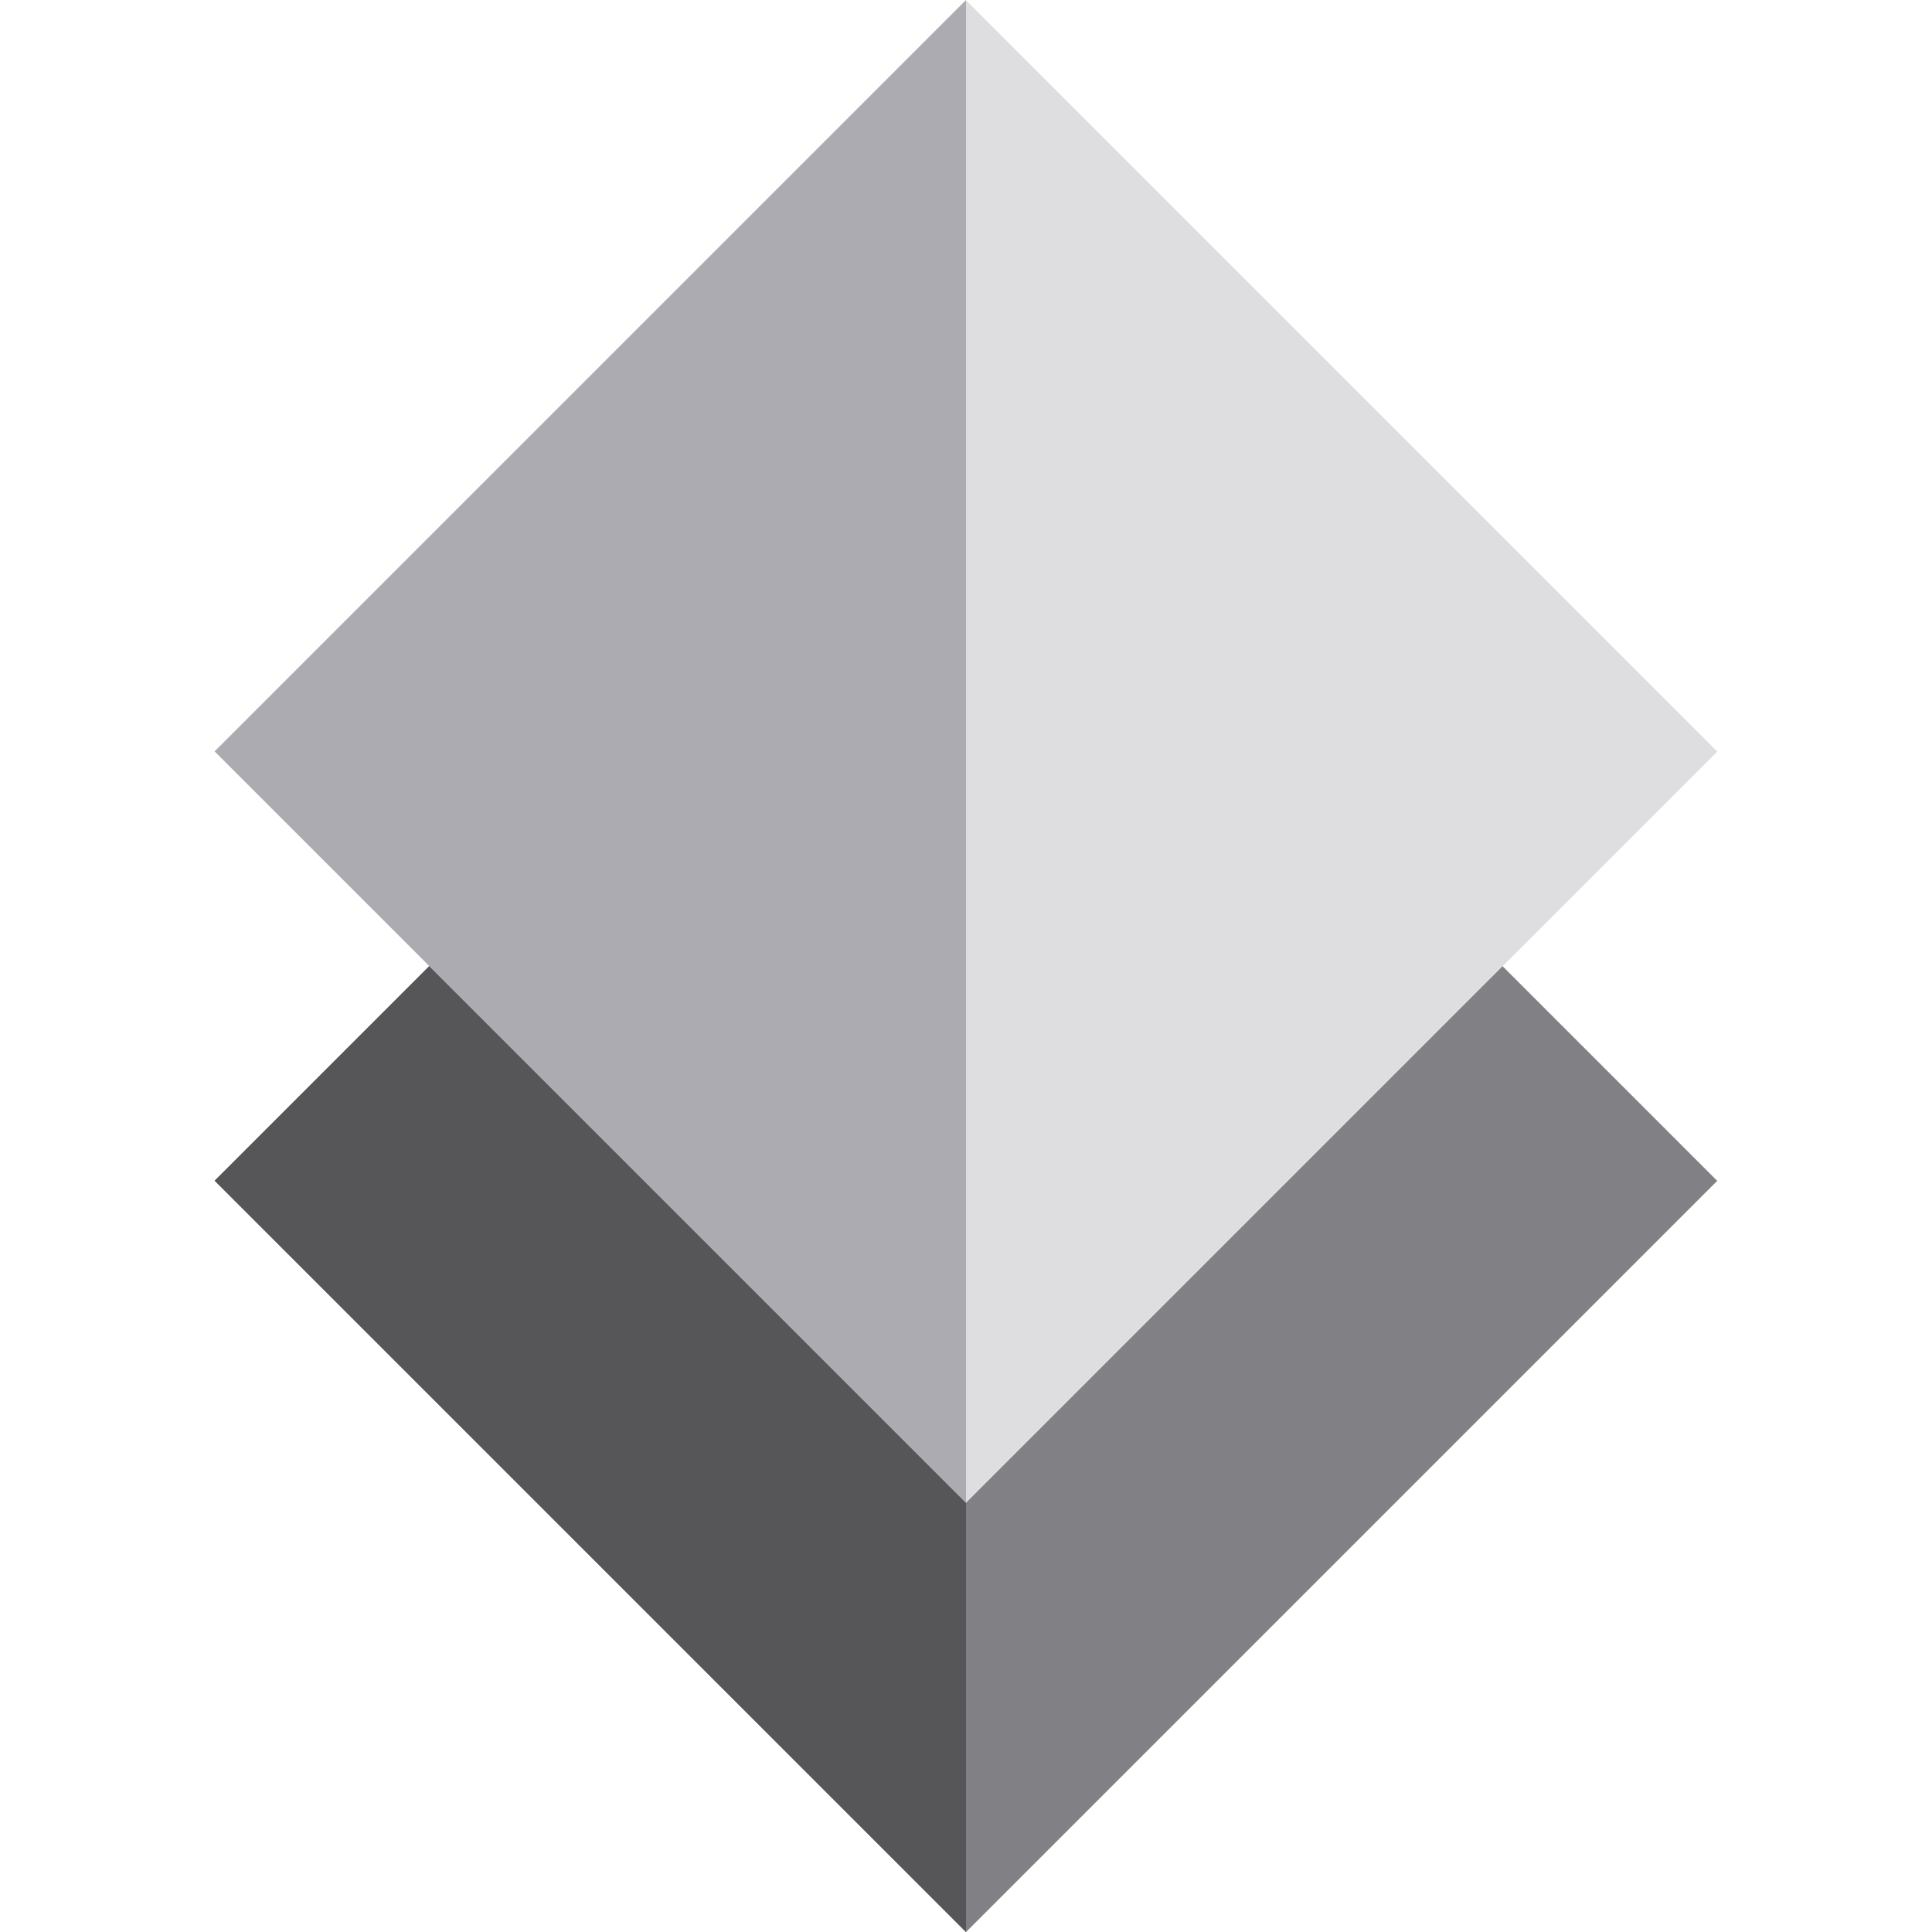 <?xml version="1.0" encoding="iso-8859-1"?>
<!-- Uploaded to: SVG Repo, www.svgrepo.com, Generator: SVG Repo Mixer Tools -->
<svg version="1.1" id="Layer_1" xmlns="http://www.w3.org/2000/svg" xmlns:xlink="http://www.w3.org/1999/xlink" 
	 viewBox="0 0 512.004 512.004" xml:space="preserve">
<rect x="115.2" y="172.083" transform="matrix(-0.707 -0.707 0.707 -0.707 215.777 715.141)" style="fill:#818085;" width="281.597" height="281.597"/>
<polygon style="fill:#565659;" points="256.004,512.004 56.883,312.882 256.004,113.762 "/>
<rect x="115.207" y="58.321" transform="matrix(-0.707 -0.707 0.707 -0.707 296.23 520.941)" style="fill:#DEDDE0;" width="281.597" height="281.597"/>
<polyline style="fill:#ACABB1;" points="256.004,398.247 56.883,199.126 256.004,0.004 "/>
</svg>